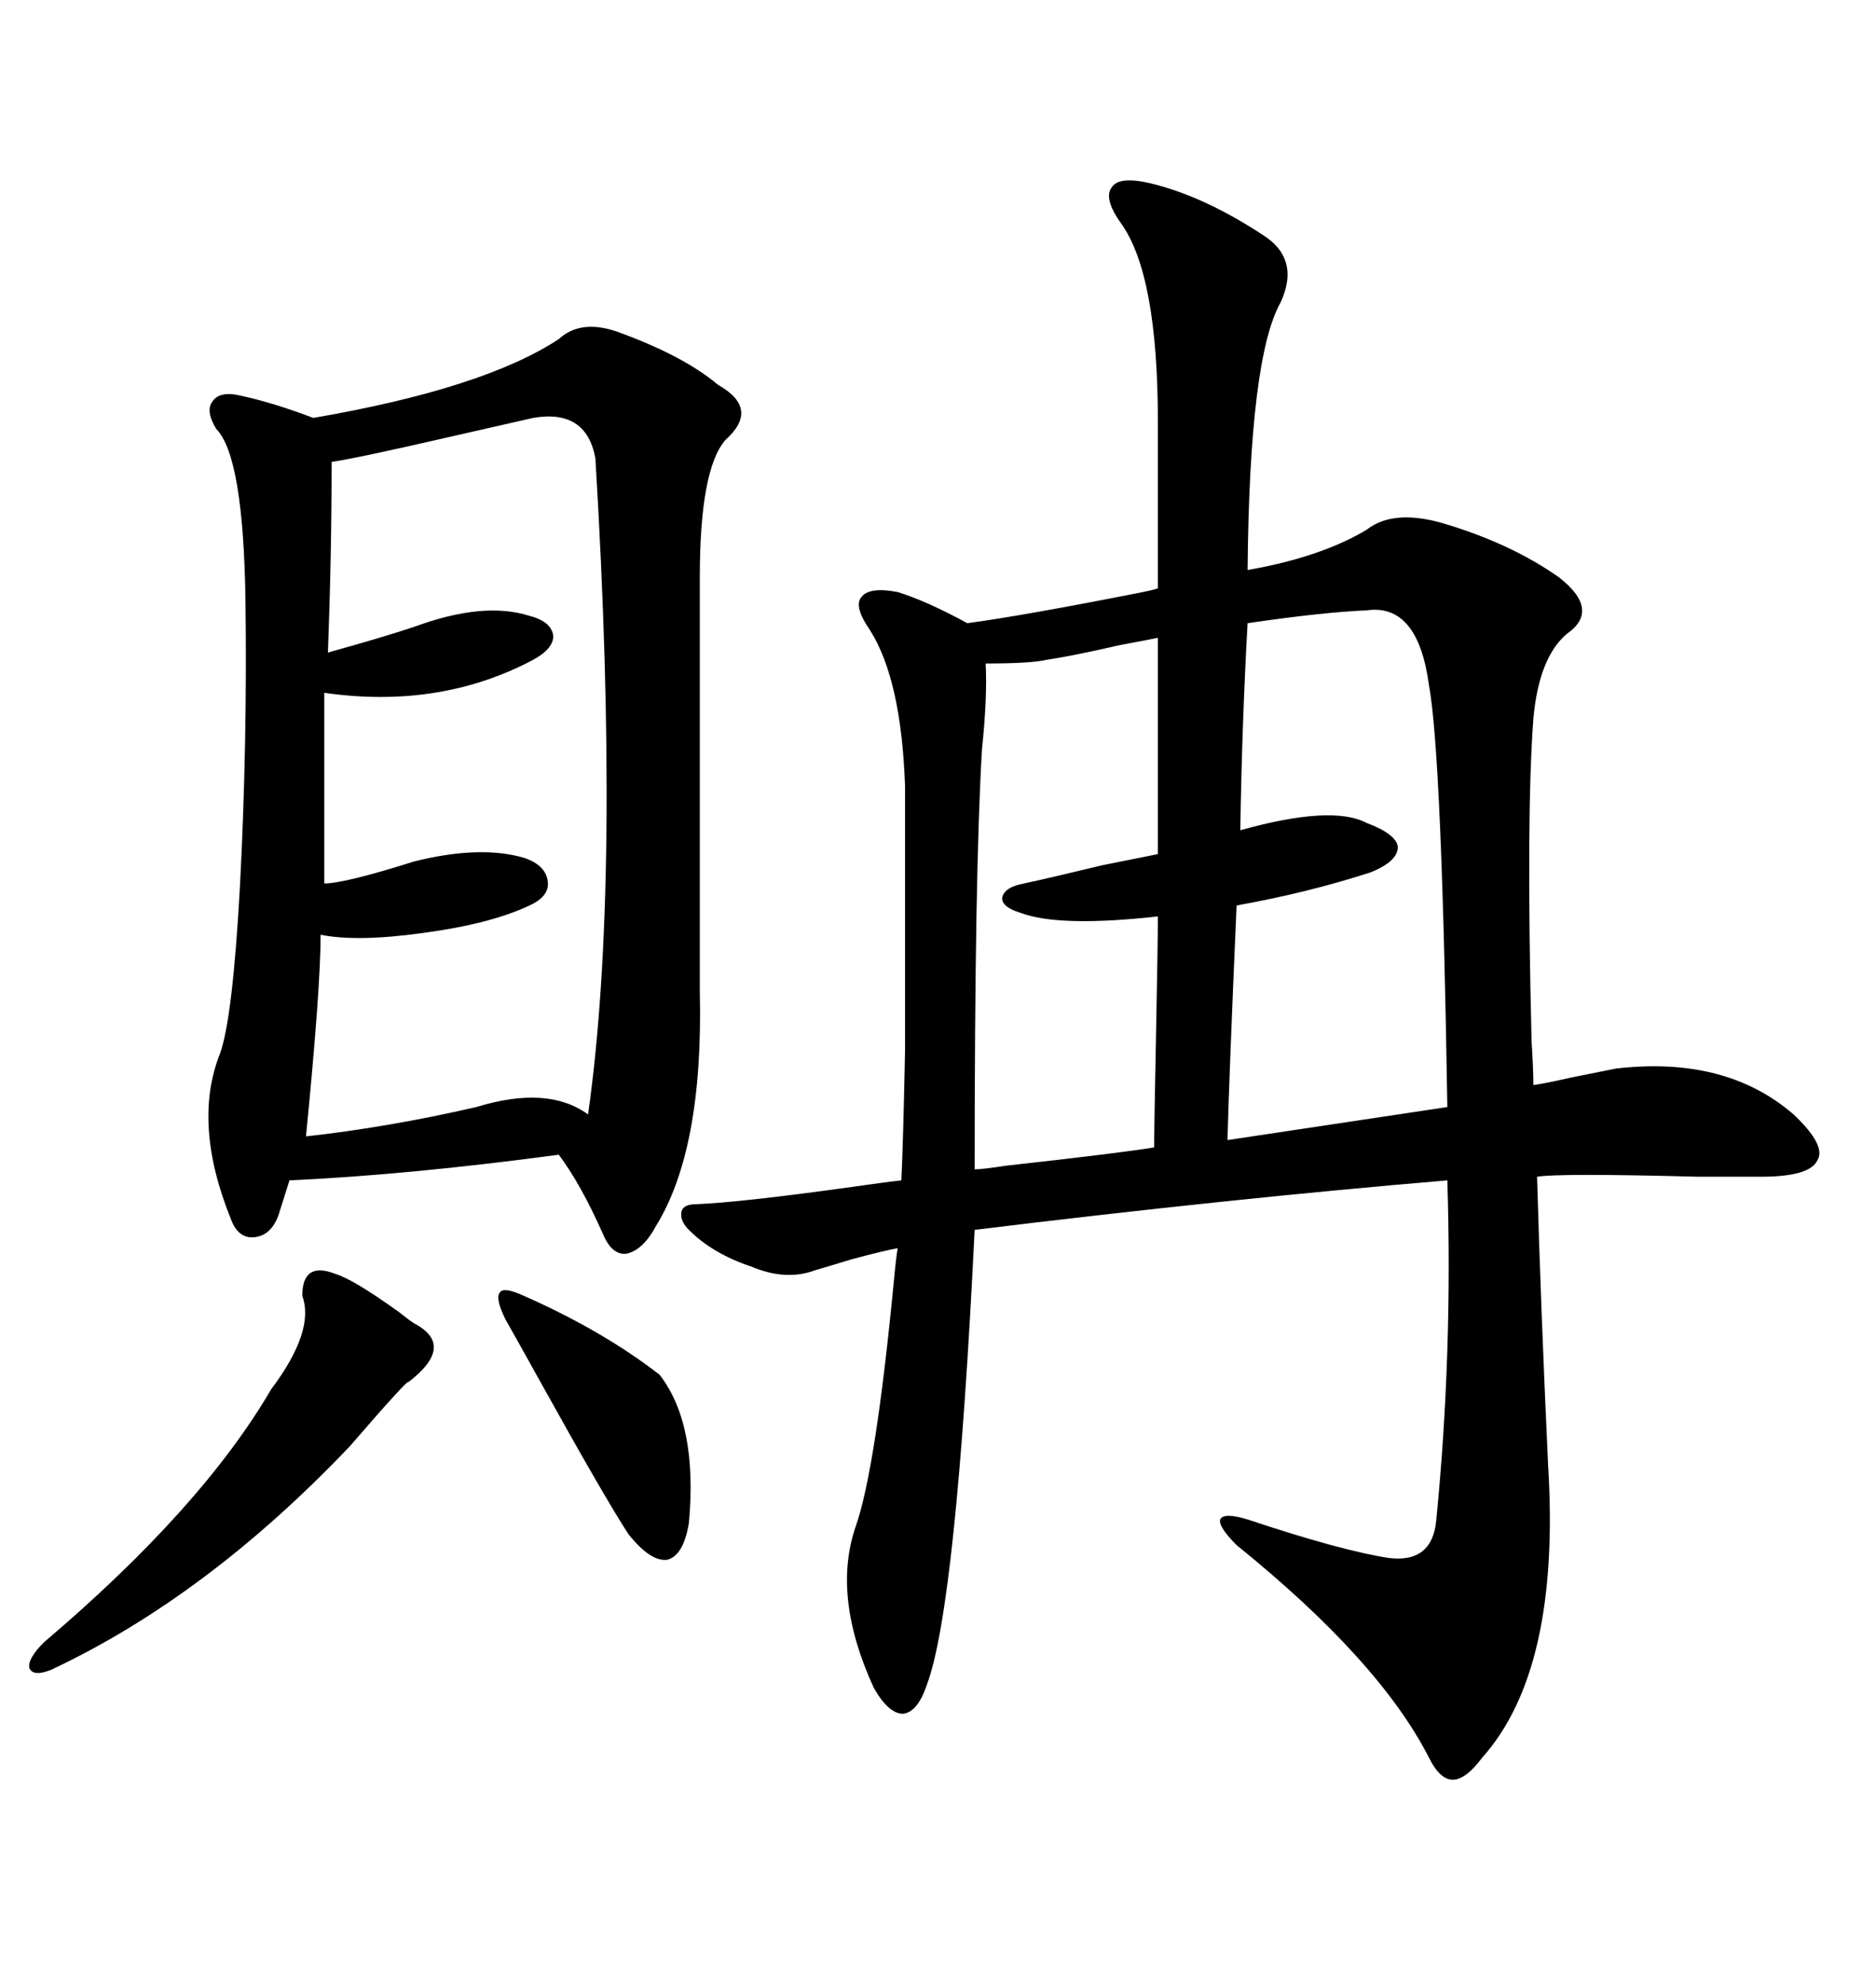 <svg xmlns="http://www.w3.org/2000/svg" xmlns:xlink="http://www.w3.org/1999/xlink" width="300" height="317.285"><path d="M183.98 29.30L183.98 29.30Q192.48 31.35 201.86 37.50L201.86 37.50Q208.01 41.31 204.79 48.34L204.79 48.34Q199.80 57.13 199.51 91.11L199.51 91.11Q211.23 89.06 218.55 84.67L218.55 84.67Q222.66 81.45 230.27 83.50L230.27 83.50Q241.41 86.72 249.32 92.29L249.32 92.29Q256.05 97.56 250.49 101.37L250.49 101.37Q246.09 105.18 245.21 114.84L245.21 114.84Q244.04 130.37 244.92 166.41L244.92 166.41Q245.21 171.09 245.21 173.44L245.21 173.44Q247.27 173.14 251.07 172.27L251.07 172.27Q255.47 171.39 258.40 170.80L258.40 170.80Q275.98 168.75 286.82 178.13L286.82 178.13Q292.09 183.11 290.63 185.45L290.63 185.45Q289.45 188.09 281.54 188.09L281.54 188.09Q279.20 188.09 271.58 188.09L271.58 188.09Q249.32 187.50 245.80 188.09L245.80 188.09Q246.39 208.89 247.56 234.08L247.56 234.08Q249.61 266.89 237.01 280.96L237.01 280.96Q234.38 284.47 232.32 284.47L232.32 284.47Q230.27 284.47 228.52 280.96L228.52 280.96Q220.61 265.43 197.75 246.97L197.75 246.97Q194.82 244.04 195.12 242.87L195.12 242.87Q195.70 241.70 199.51 242.87L199.51 242.87Q214.45 247.85 222.07 249.02L222.07 249.02Q229.10 249.90 229.69 242.87L229.69 242.87Q232.32 216.21 231.45 188.67L231.45 188.67Q196.58 191.60 155.86 196.58L155.86 196.58Q152.93 256.64 148.24 269.24L148.24 269.24Q146.78 273.63 144.43 273.93L144.43 273.93Q142.09 273.93 139.75 269.82L139.75 269.82Q133.01 255.18 136.82 244.04L136.82 244.04Q140.04 234.96 142.97 204.49L142.97 204.49Q143.26 201.27 143.55 199.51L143.55 199.51Q141.80 199.80 136.23 201.27L136.23 201.27Q132.42 202.44 130.37 203.03L130.37 203.03Q125.68 204.79 120.12 202.44L120.12 202.44Q113.96 200.39 110.16 196.58L110.16 196.58Q108.69 195.12 108.98 193.65L108.98 193.65Q109.28 192.48 111.33 192.48L111.33 192.48Q118.36 192.19 135.35 189.84L135.35 189.84Q141.50 188.96 144.14 188.67L144.14 188.67Q144.43 182.81 144.73 167.87L144.73 167.87Q144.73 160.55 144.73 150.59L144.73 150.59Q144.73 141.80 144.73 125.68L144.73 125.68Q144.14 108.69 139.16 100.78L139.16 100.78Q136.52 96.97 137.70 95.51L137.70 95.51Q138.87 93.75 143.55 94.63L143.55 94.63Q148.24 96.09 154.69 99.61L154.69 99.61Q163.48 98.44 182.81 94.63L182.81 94.63Q184.28 94.34 185.16 94.04L185.16 94.04L185.16 67.38Q185.16 43.95 179.30 35.74L179.30 35.74Q176.37 31.64 177.83 29.88L177.83 29.88Q179.00 28.13 183.98 29.30ZM98.73 53.03L98.73 53.03Q109.28 56.84 114.84 61.52L114.84 61.52Q121.58 65.33 116.02 70.31L116.02 70.31Q111.91 75 111.91 92.29L111.91 92.29L111.91 158.50Q112.50 183.69 104.88 196.00L104.88 196.00Q102.83 199.80 100.20 200.39L100.20 200.39Q97.85 200.68 96.39 197.17L96.39 197.17Q92.87 189.26 89.36 184.57L89.36 184.57Q65.33 187.79 46.29 188.67L46.29 188.67L44.53 194.24Q43.36 197.46 40.72 197.75L40.72 197.75Q38.09 198.05 36.91 194.82L36.91 194.82Q30.76 179.59 35.16 168.46L35.16 168.46Q37.21 162.89 38.38 141.50L38.38 141.50Q39.55 118.95 39.26 96.39L39.26 96.39Q38.96 72.95 34.57 68.55L34.57 68.55Q32.81 65.63 33.98 64.16L33.98 64.16Q35.16 62.40 38.67 63.28L38.67 63.28Q43.95 64.45 50.10 66.80L50.10 66.80Q77.34 62.11 89.36 54.20L89.36 54.20Q92.87 50.98 98.73 53.03ZM85.25 66.80L85.25 66.80Q82.62 67.38 72.36 69.73L72.36 69.73Q57.13 73.24 53.03 73.83L53.03 73.83Q53.03 88.77 52.44 104.30L52.44 104.30Q60.94 101.95 66.21 100.20L66.21 100.20Q77.34 96.09 84.67 98.44L84.67 98.44Q88.18 99.32 88.48 101.66L88.48 101.66Q88.48 103.71 85.25 105.47L85.25 105.47Q70.31 113.38 51.86 110.74L51.86 110.74L51.86 141.21Q55.08 141.21 66.21 137.70L66.21 137.70Q76.76 135.06 83.79 137.11L83.79 137.11Q87.30 138.28 87.60 140.92L87.60 140.92Q87.89 143.26 84.67 144.73L84.67 144.73Q78.52 147.66 67.68 149.12L67.68 149.12Q57.13 150.59 51.27 149.41L51.27 149.41Q51.27 157.91 48.93 181.64L48.93 181.64Q62.11 180.18 76.17 176.95L76.17 176.95Q87.60 173.44 94.04 178.13L94.04 178.13Q99.32 140.92 95.21 73.24L95.21 73.24Q93.75 65.33 85.25 66.80ZM218.55 97.56L218.55 97.56Q211.52 97.85 199.51 99.61L199.51 99.61Q198.63 115.14 198.34 132.71L198.34 132.71Q212.99 128.61 218.55 131.54L218.55 131.54Q223.24 133.30 223.54 135.35L223.54 135.35Q223.54 137.70 219.14 139.45L219.14 139.45Q209.18 142.68 197.75 144.73L197.75 144.73Q196.58 171.39 196.29 182.23L196.29 182.23Q204.20 181.05 219.73 178.71L219.73 178.71Q227.64 177.54 231.45 176.95L231.45 176.95Q230.57 120.70 228.52 109.57L228.52 109.57Q226.76 96.39 218.55 97.56ZM185.16 136.52L185.16 101.95Q183.69 102.25 179.00 103.13L179.00 103.13Q171.39 104.88 167.29 105.47L167.29 105.47Q164.94 106.05 157.62 106.05L157.62 106.05Q157.91 111.33 157.03 119.82L157.03 119.82Q155.86 139.45 155.86 186.91L155.86 186.91Q157.03 186.91 160.84 186.33L160.84 186.33Q179.30 184.28 184.57 183.40L184.57 183.40Q184.57 179.88 184.86 165.82L184.86 165.82Q185.16 150.59 185.16 146.48L185.16 146.48Q169.34 148.24 163.18 145.90L163.18 145.90Q160.25 145.02 160.25 143.55L160.25 143.55Q160.55 141.80 163.77 141.21L163.77 141.21Q167.87 140.33 176.37 138.28L176.37 138.28Q183.69 136.82 185.16 136.52L185.16 136.52ZM53.61 203.61L53.61 203.61Q56.54 204.49 63.87 209.77L63.87 209.77Q65.33 210.94 66.21 211.52L66.21 211.52Q72.95 215.04 65.33 220.90L65.33 220.90Q65.33 220.31 55.96 231.15L55.96 231.15Q33.11 255.18 8.20 266.89L8.20 266.89Q5.27 268.07 4.69 266.60L4.69 266.60Q4.39 265.14 7.03 262.50L7.03 262.50Q32.23 241.11 43.36 222.07L43.36 222.07Q50.39 212.70 48.34 207.13L48.34 207.13Q48.34 201.56 53.61 203.61ZM83.79 207.13L83.79 207.13Q96.39 212.70 105.47 219.73L105.47 219.73Q111.62 227.64 110.16 243.46L110.16 243.46Q109.28 248.73 106.64 249.32L106.64 249.32Q104.00 249.61 100.49 245.21L100.49 245.21Q96.68 239.36 86.43 220.90L86.43 220.90Q82.03 212.99 80.86 210.94L80.86 210.94Q79.10 207.42 79.98 206.54L79.98 206.54Q80.57 205.66 83.79 207.13Z"/></svg>